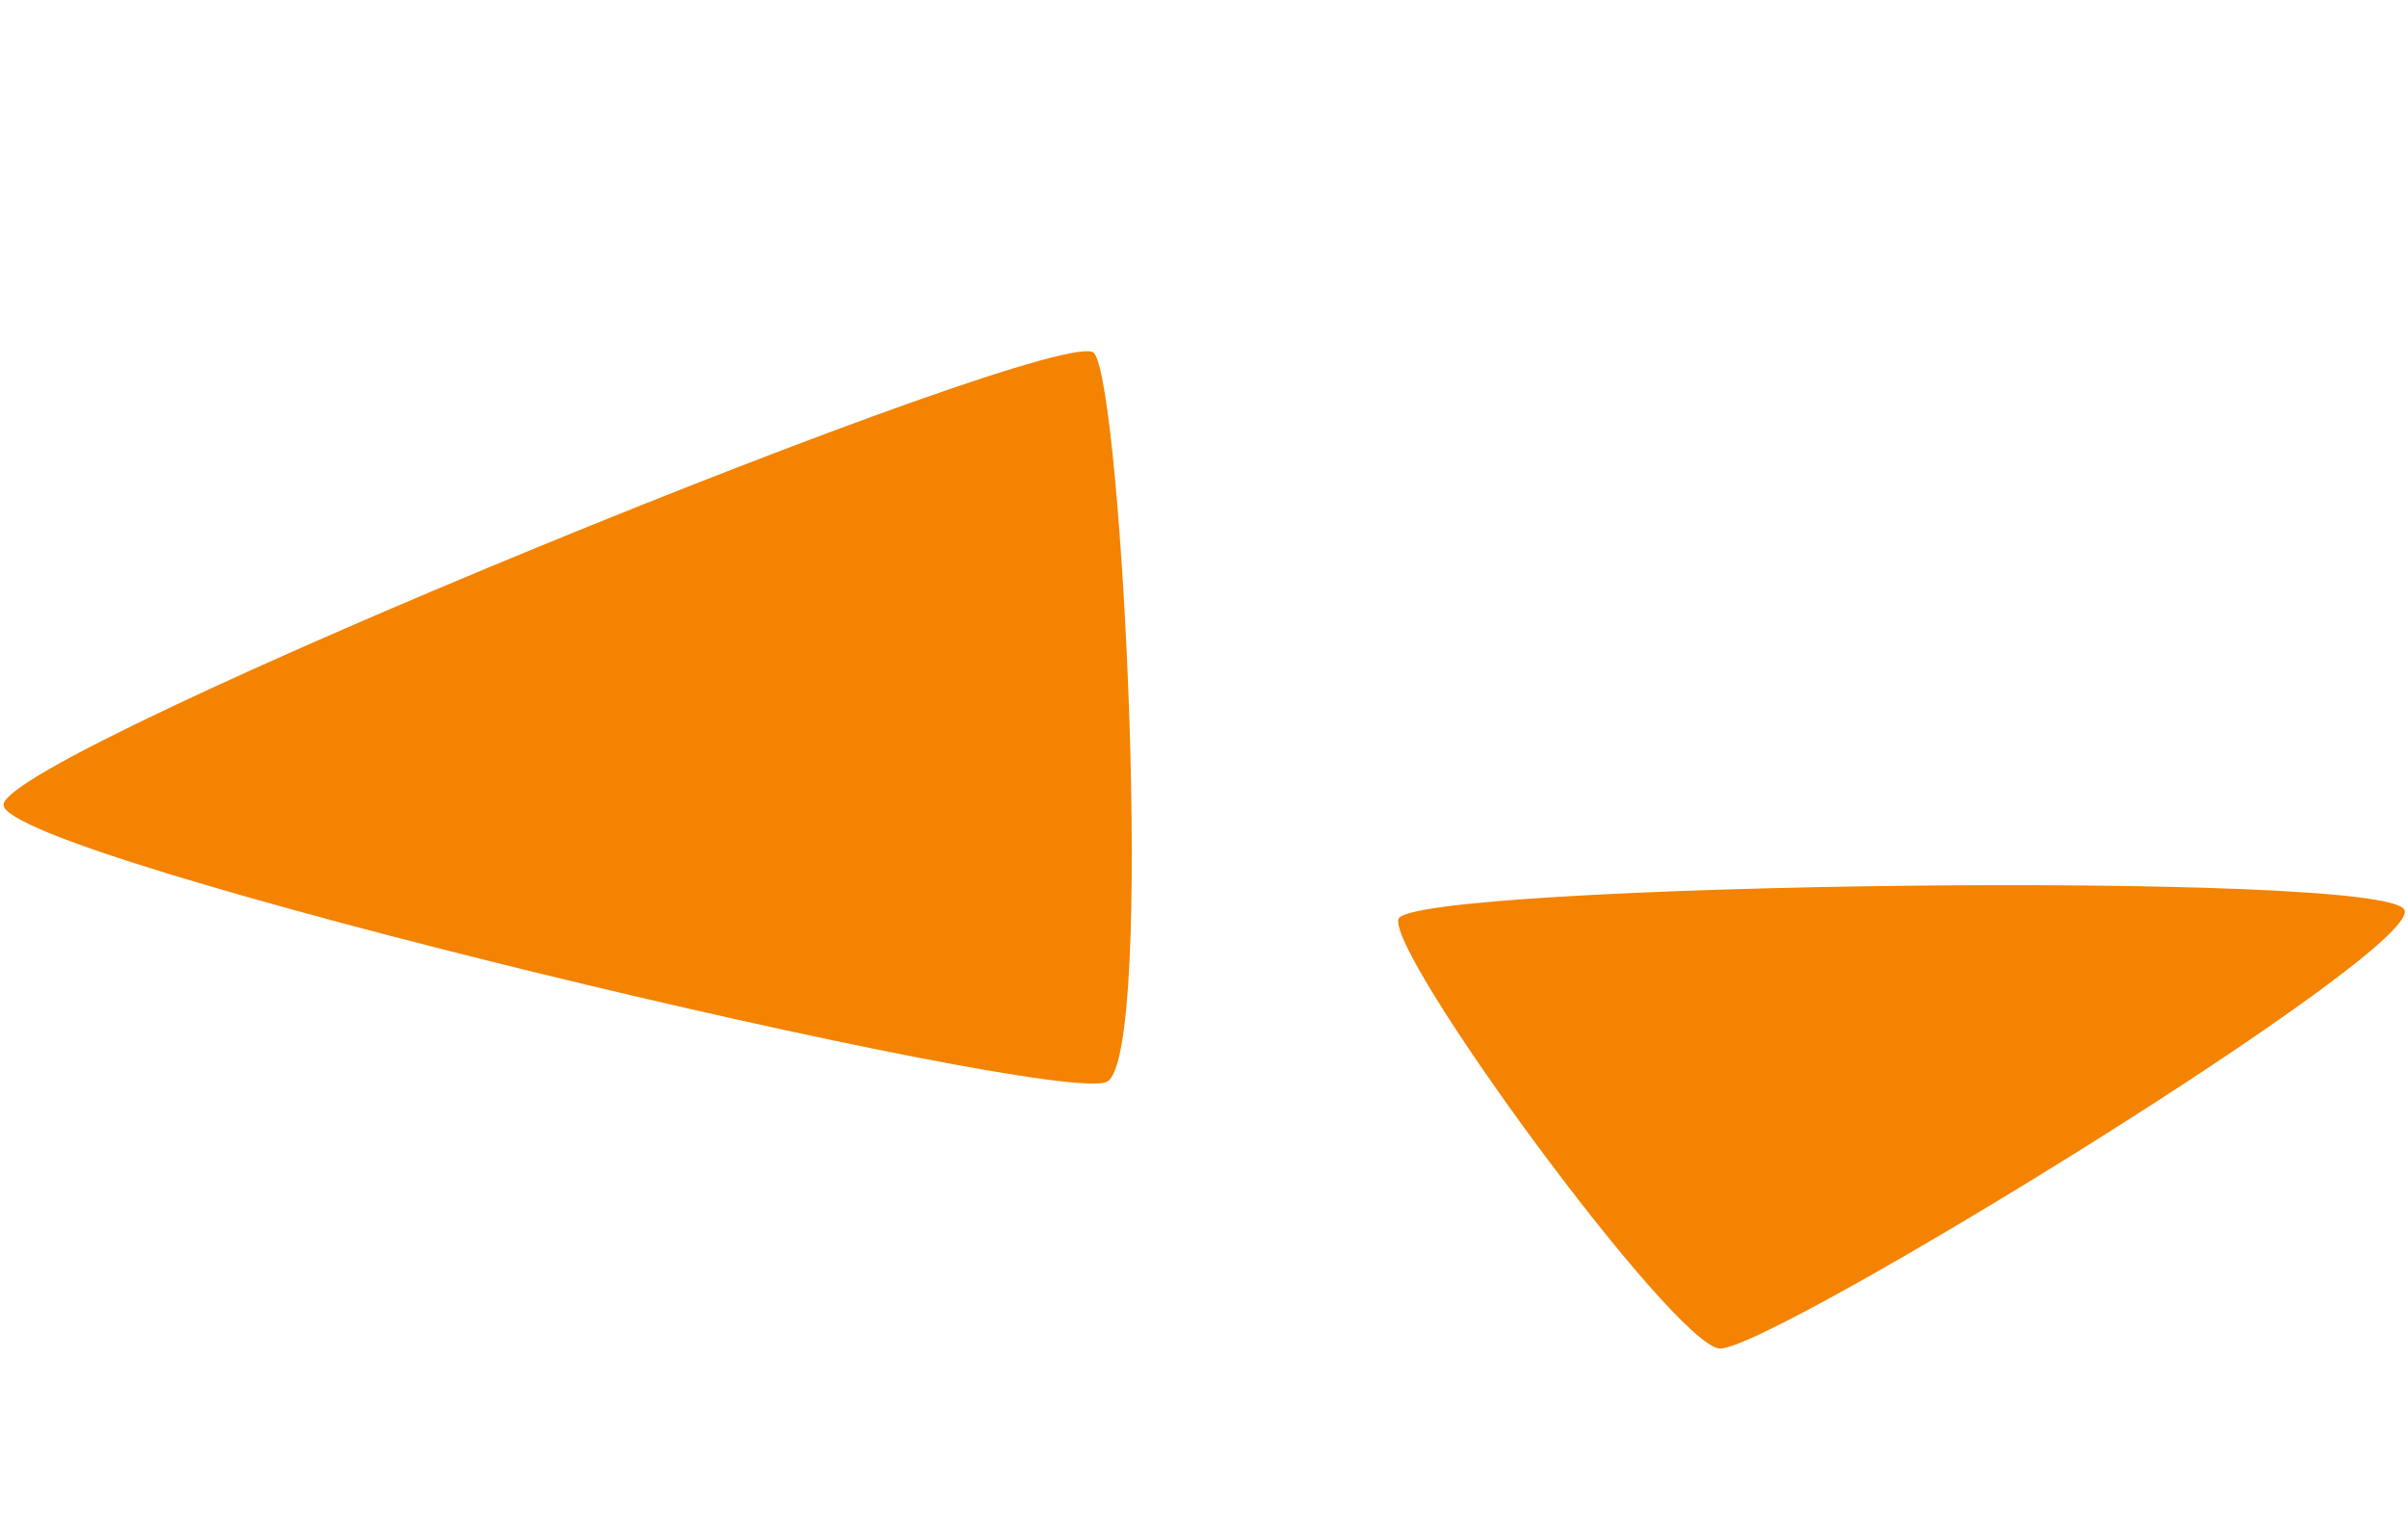 <svg xmlns="http://www.w3.org/2000/svg" width="50.955" height="32.065" viewBox="0 0 50.955 32.065">
  <g id="グループ_51716" data-name="グループ 51716" transform="translate(-3942.047 -2568.34)">
    <path id="tips" d="M0,13.556C.292,14.289,10.171,16.9,11,16.346S17.272.431,16.421.01-.284,12.823,0,13.556Z" transform="translate(3980.171 2577.252) rotate(39)" fill="#f38300"/>
    <path id="tips-2" data-name="tips" d="M0,3.364c.338-.86,12.519-8.125,13.49-7.478s6.777,22.883,5.779,23.377S-.333,4.225,0,3.364Z" transform="matrix(-0.469, 0.883, -0.883, -0.469, 3968.168, 2577.389)" fill="#f38300"/>
  </g>
</svg>
